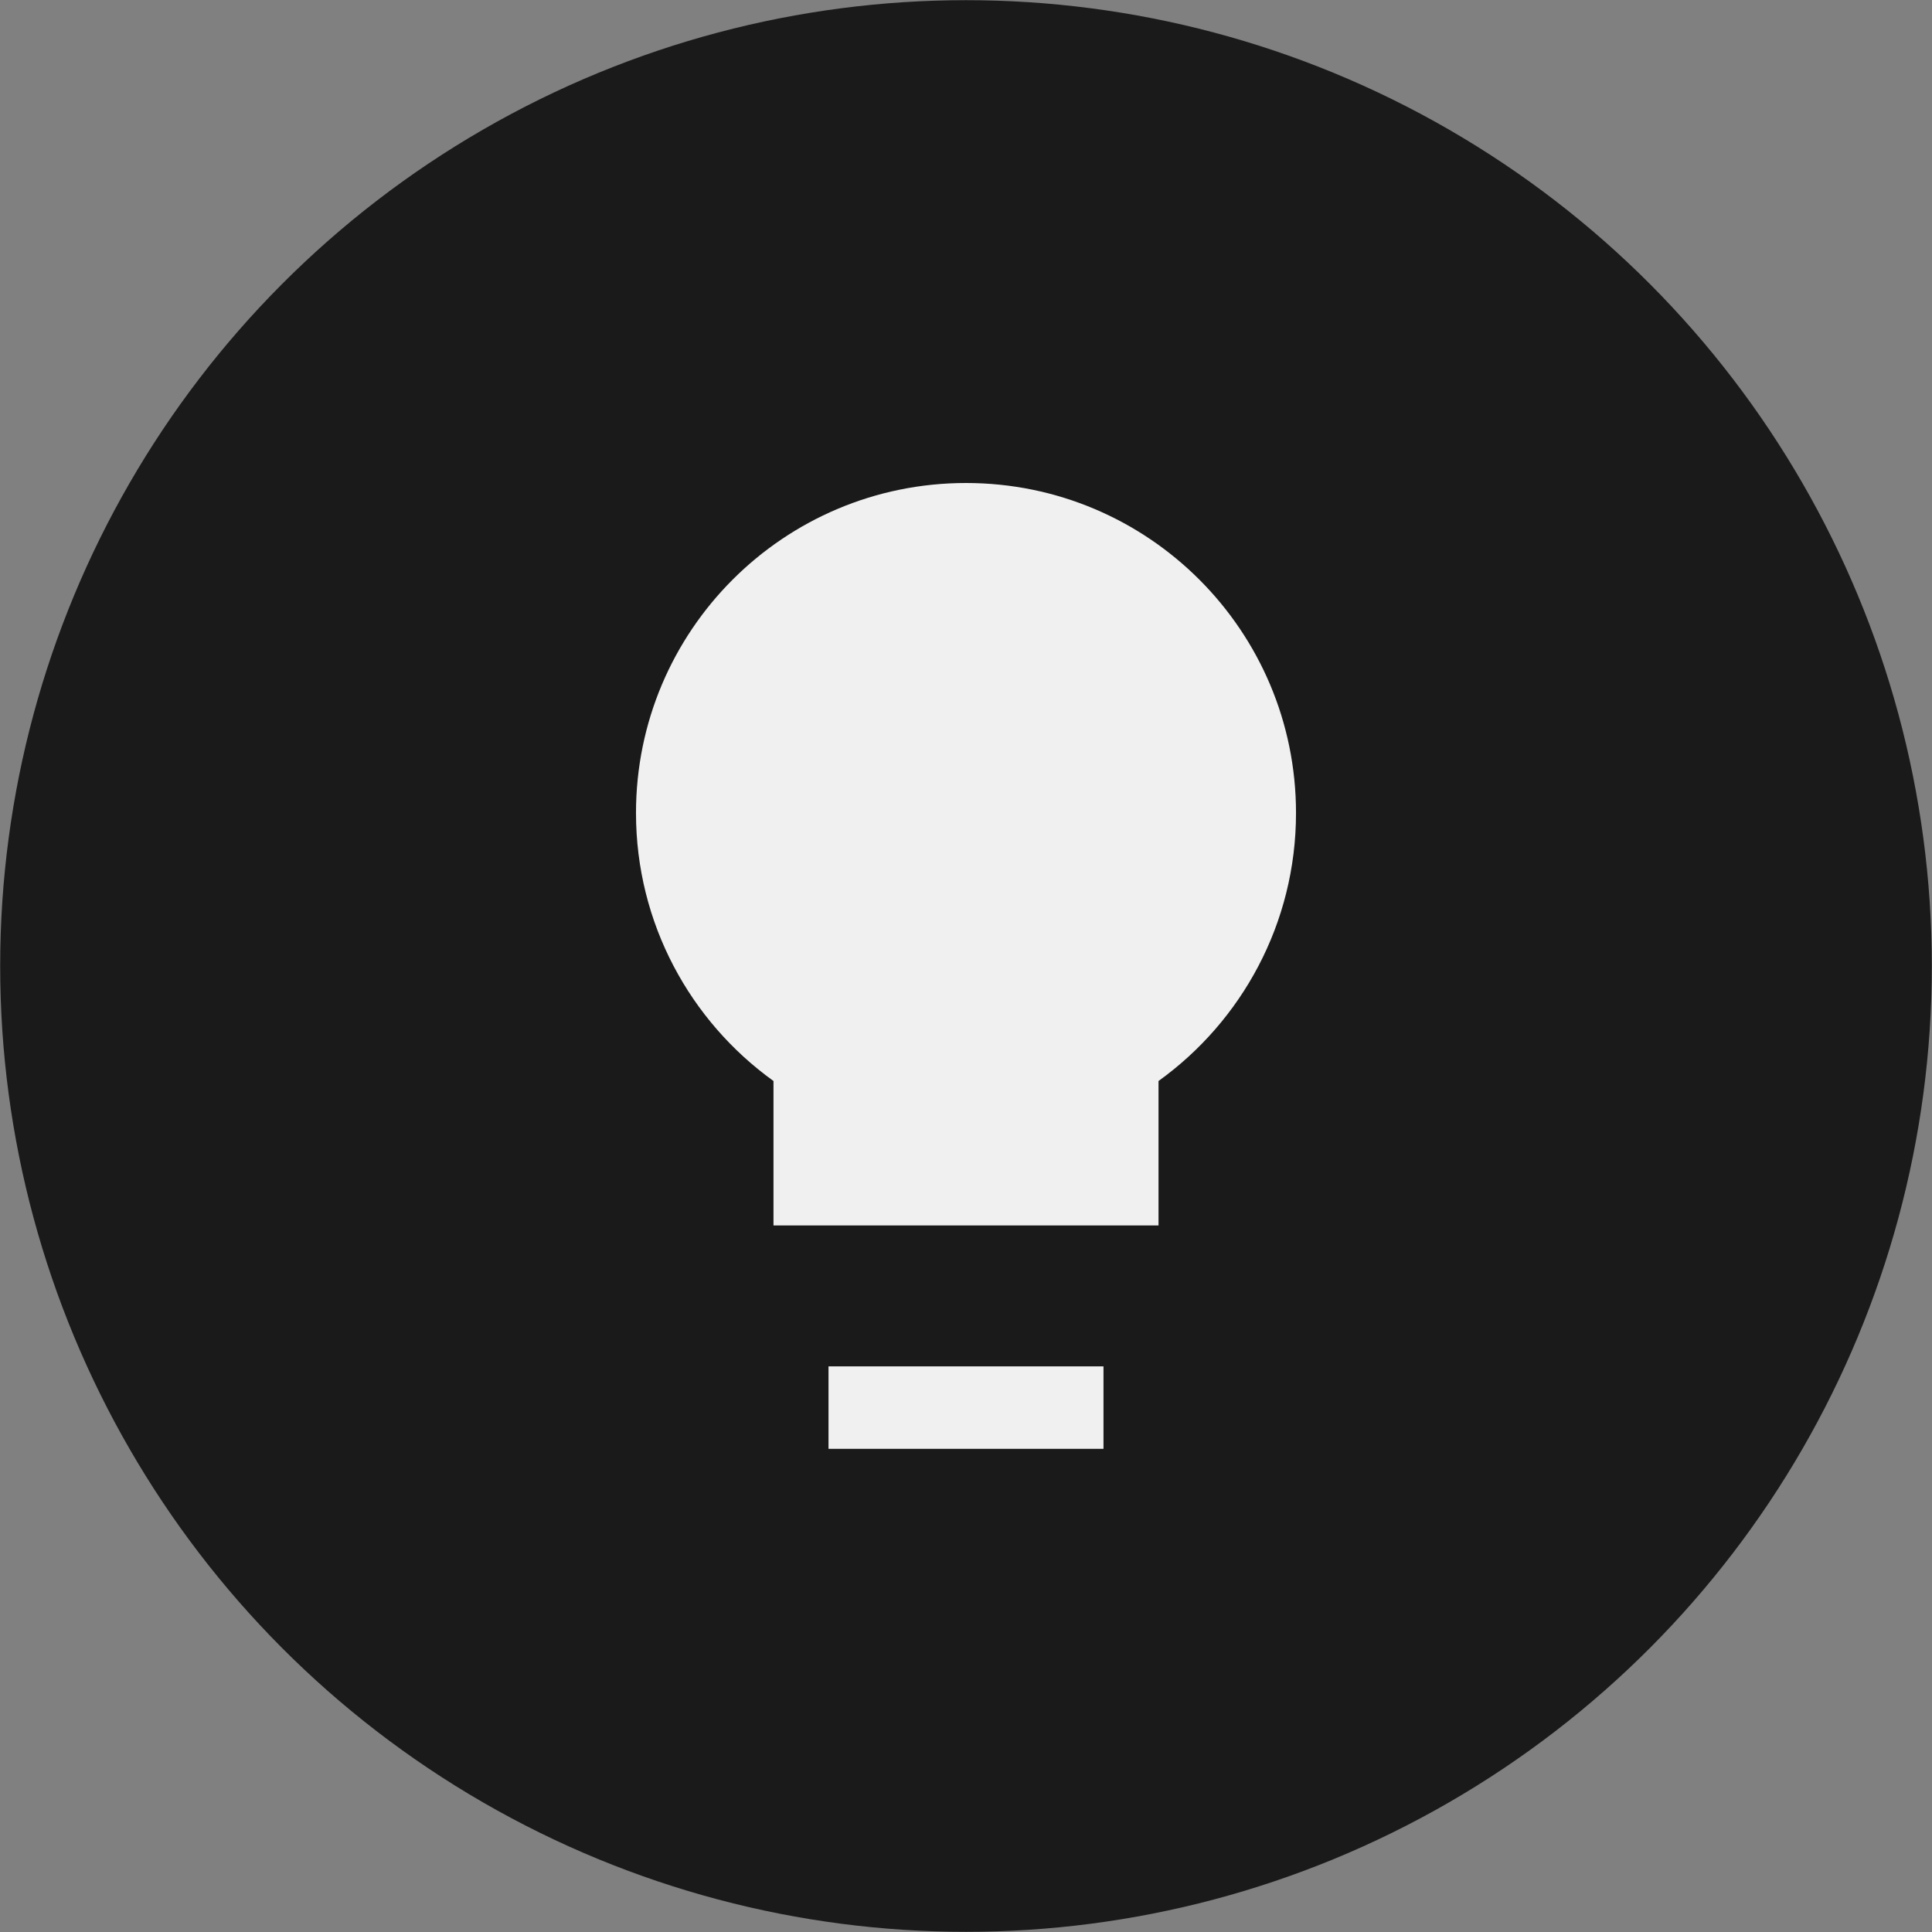 <?xml version="1.0" encoding="UTF-8"?>
<svg id="Capa_2" data-name="Capa 2" xmlns="http://www.w3.org/2000/svg" viewBox="0 0 113.4 113.4">
  <rect x="0" y="0" width="113.4" height="113.4" fill="#808080" stroke="none"/>
  <g id="Presentación">
    <g>
      <circle cx="56.7" cy="56.7" r="56.69" fill="#1a1a1a"/>
      <g>
        <path d="M48.63,80.2h16.14v4.84h-16.14v-4.84Z" fill="#f0f0f0"/>
        <path d="M56.7,28.35c-10.7,0-19.37,8.67-19.37,19.37,0,6.48,3.19,12.22,8.07,15.73v8.48h22.6v-8.48c4.88-3.51,8.07-9.25,8.07-15.73,0-10.7-8.67-19.37-19.37-19.37Z" fill="#f0f0f0" fill-rule="evenodd"/>
      </g>
    </g>
  </g>
</svg>